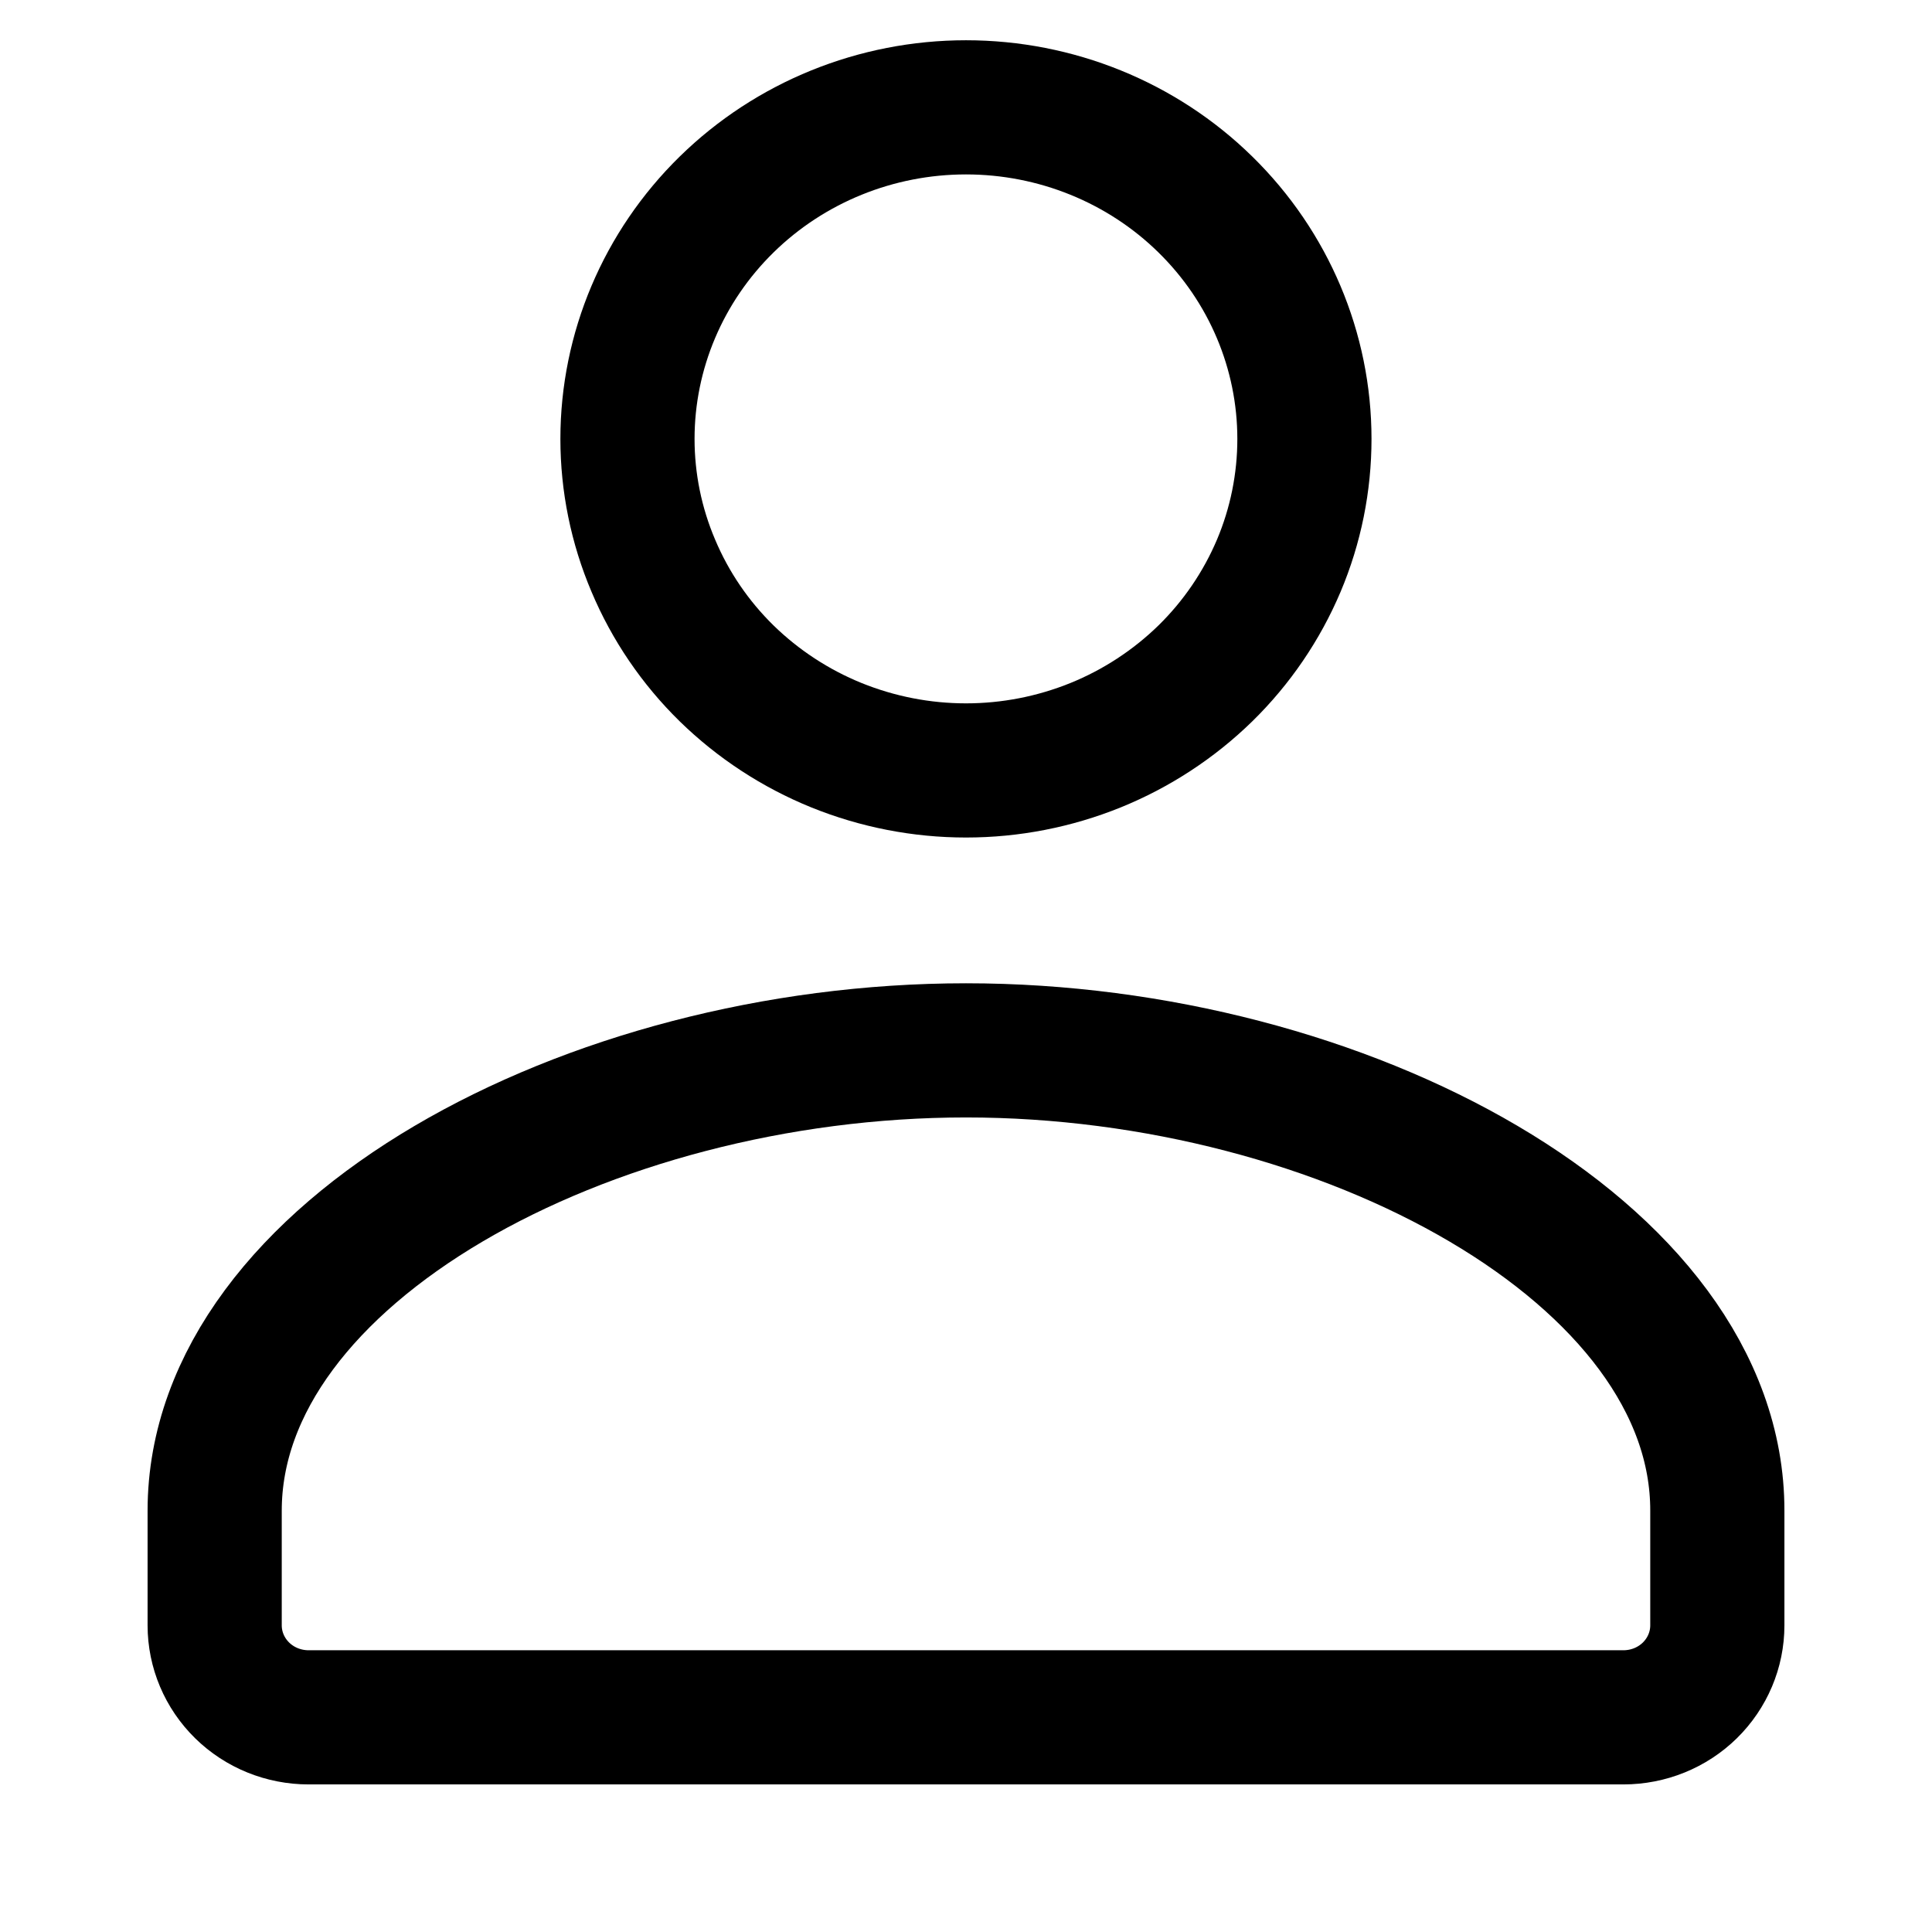<svg width="18" height="18" viewBox="0 0 18 18" fill="none" xmlns="http://www.w3.org/2000/svg">
<path d="M15.125 16C15.357 16 15.58 15.91 15.744 15.749C15.908 15.588 16 15.37 16 15.143V14.075C16.003 11.67 12.523 9.786 9 9.786C5.477 9.786 2 11.67 2 14.075V15.143C2 15.37 2.092 15.588 2.256 15.749C2.42 15.91 2.643 16 2.875 16H15.125ZM12.153 4.089C12.153 4.495 12.072 4.897 11.914 5.271C11.755 5.646 11.523 5.987 11.23 6.274C10.937 6.56 10.589 6.788 10.207 6.943C9.824 7.098 9.414 7.178 9 7.178C8.586 7.178 8.176 7.098 7.793 6.943C7.411 6.788 7.063 6.56 6.77 6.274C6.477 5.987 6.245 5.646 6.087 5.271C5.928 4.897 5.846 4.495 5.846 4.089C5.846 3.27 6.179 2.484 6.77 1.905C7.362 1.325 8.164 1 9 1C9.836 1 10.639 1.325 11.23 1.905C11.821 2.484 12.153 3.27 12.153 4.089Z" stroke="black" stroke-width="1.25" stroke-linecap="round" stroke-linejoin="round"/>
</svg>
